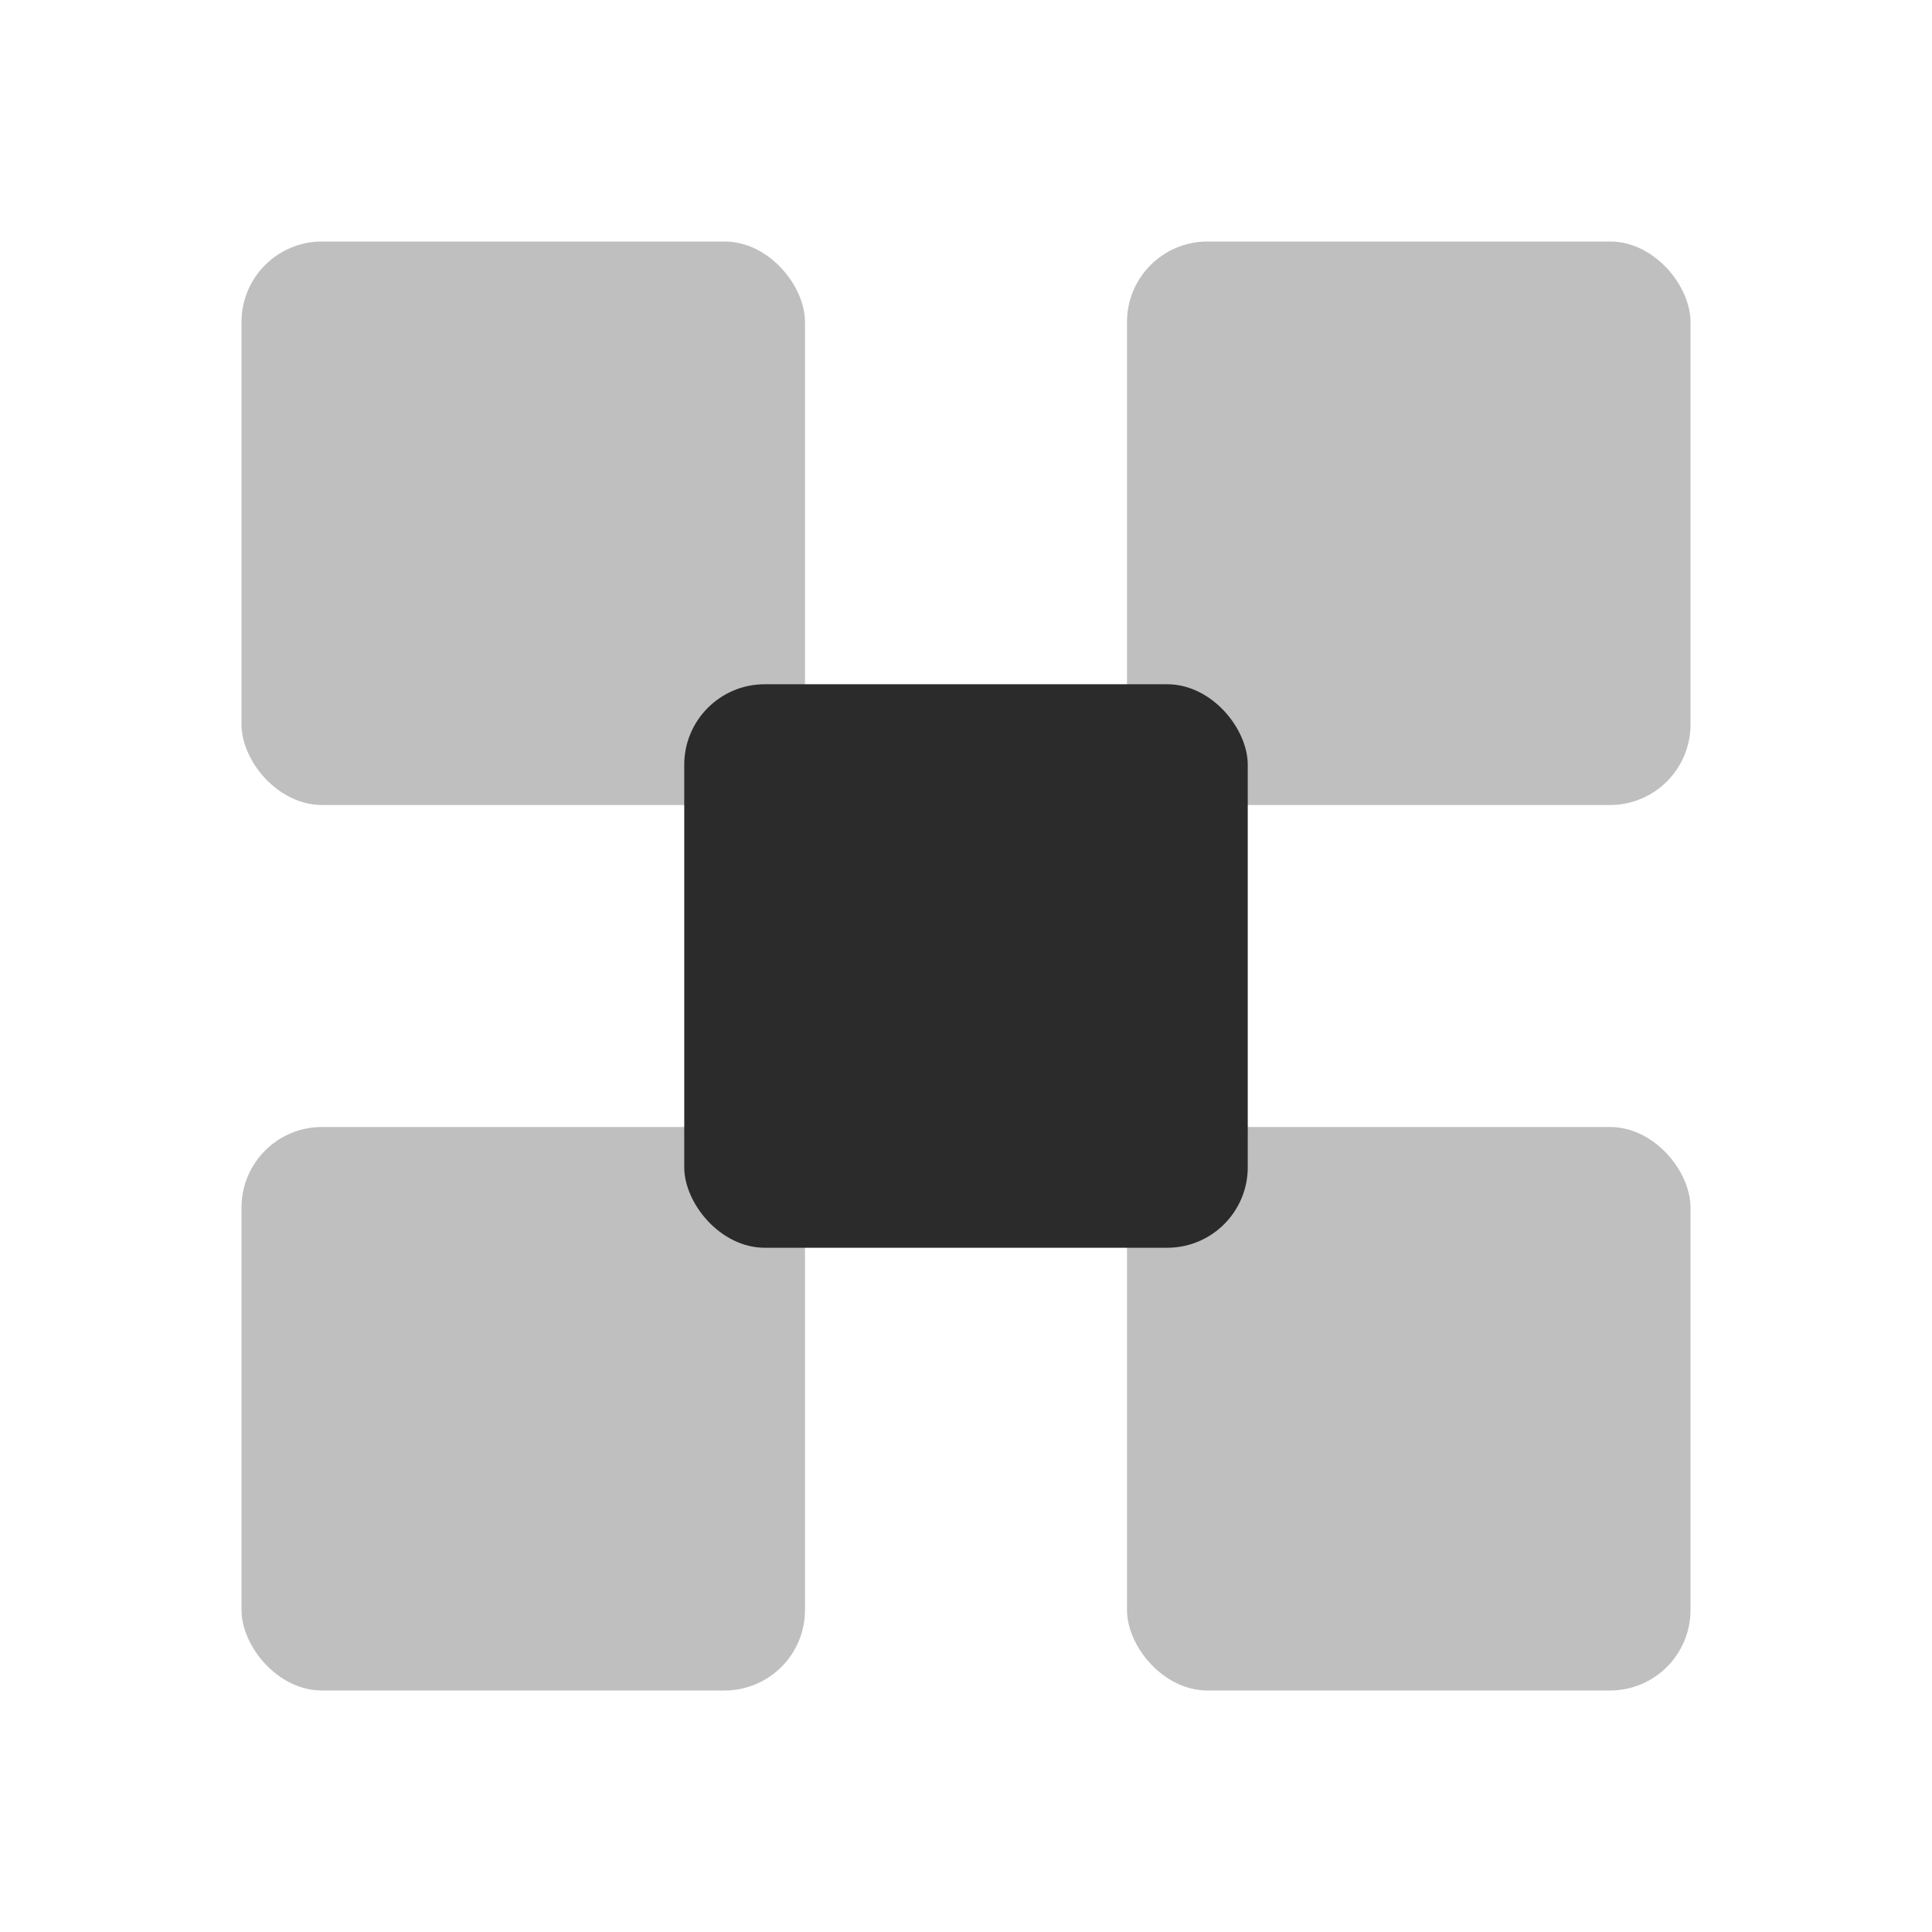 <svg width="24" height="24" viewBox="0 0 24 24" fill="none" xmlns="http://www.w3.org/2000/svg">
  <rect x="3" y="3" width="7" height="7" rx="1" fill="#2A2B2A" fill-opacity="0.3"/>
  <rect x="14" y="3" width="7" height="7" rx="1" fill="#2A2B2A" fill-opacity="0.3"/>
  <rect x="3" y="14" width="7" height="7" rx="1" fill="#2A2B2A" fill-opacity="0.3"/>
  <rect x="14" y="14" width="7" height="7" rx="1" fill="#2A2B2A" fill-opacity="0.3"/>
  <rect x="8.5" y="8.5" width="7" height="7" rx="1" fill="#2A2B2A"/>
</svg>
